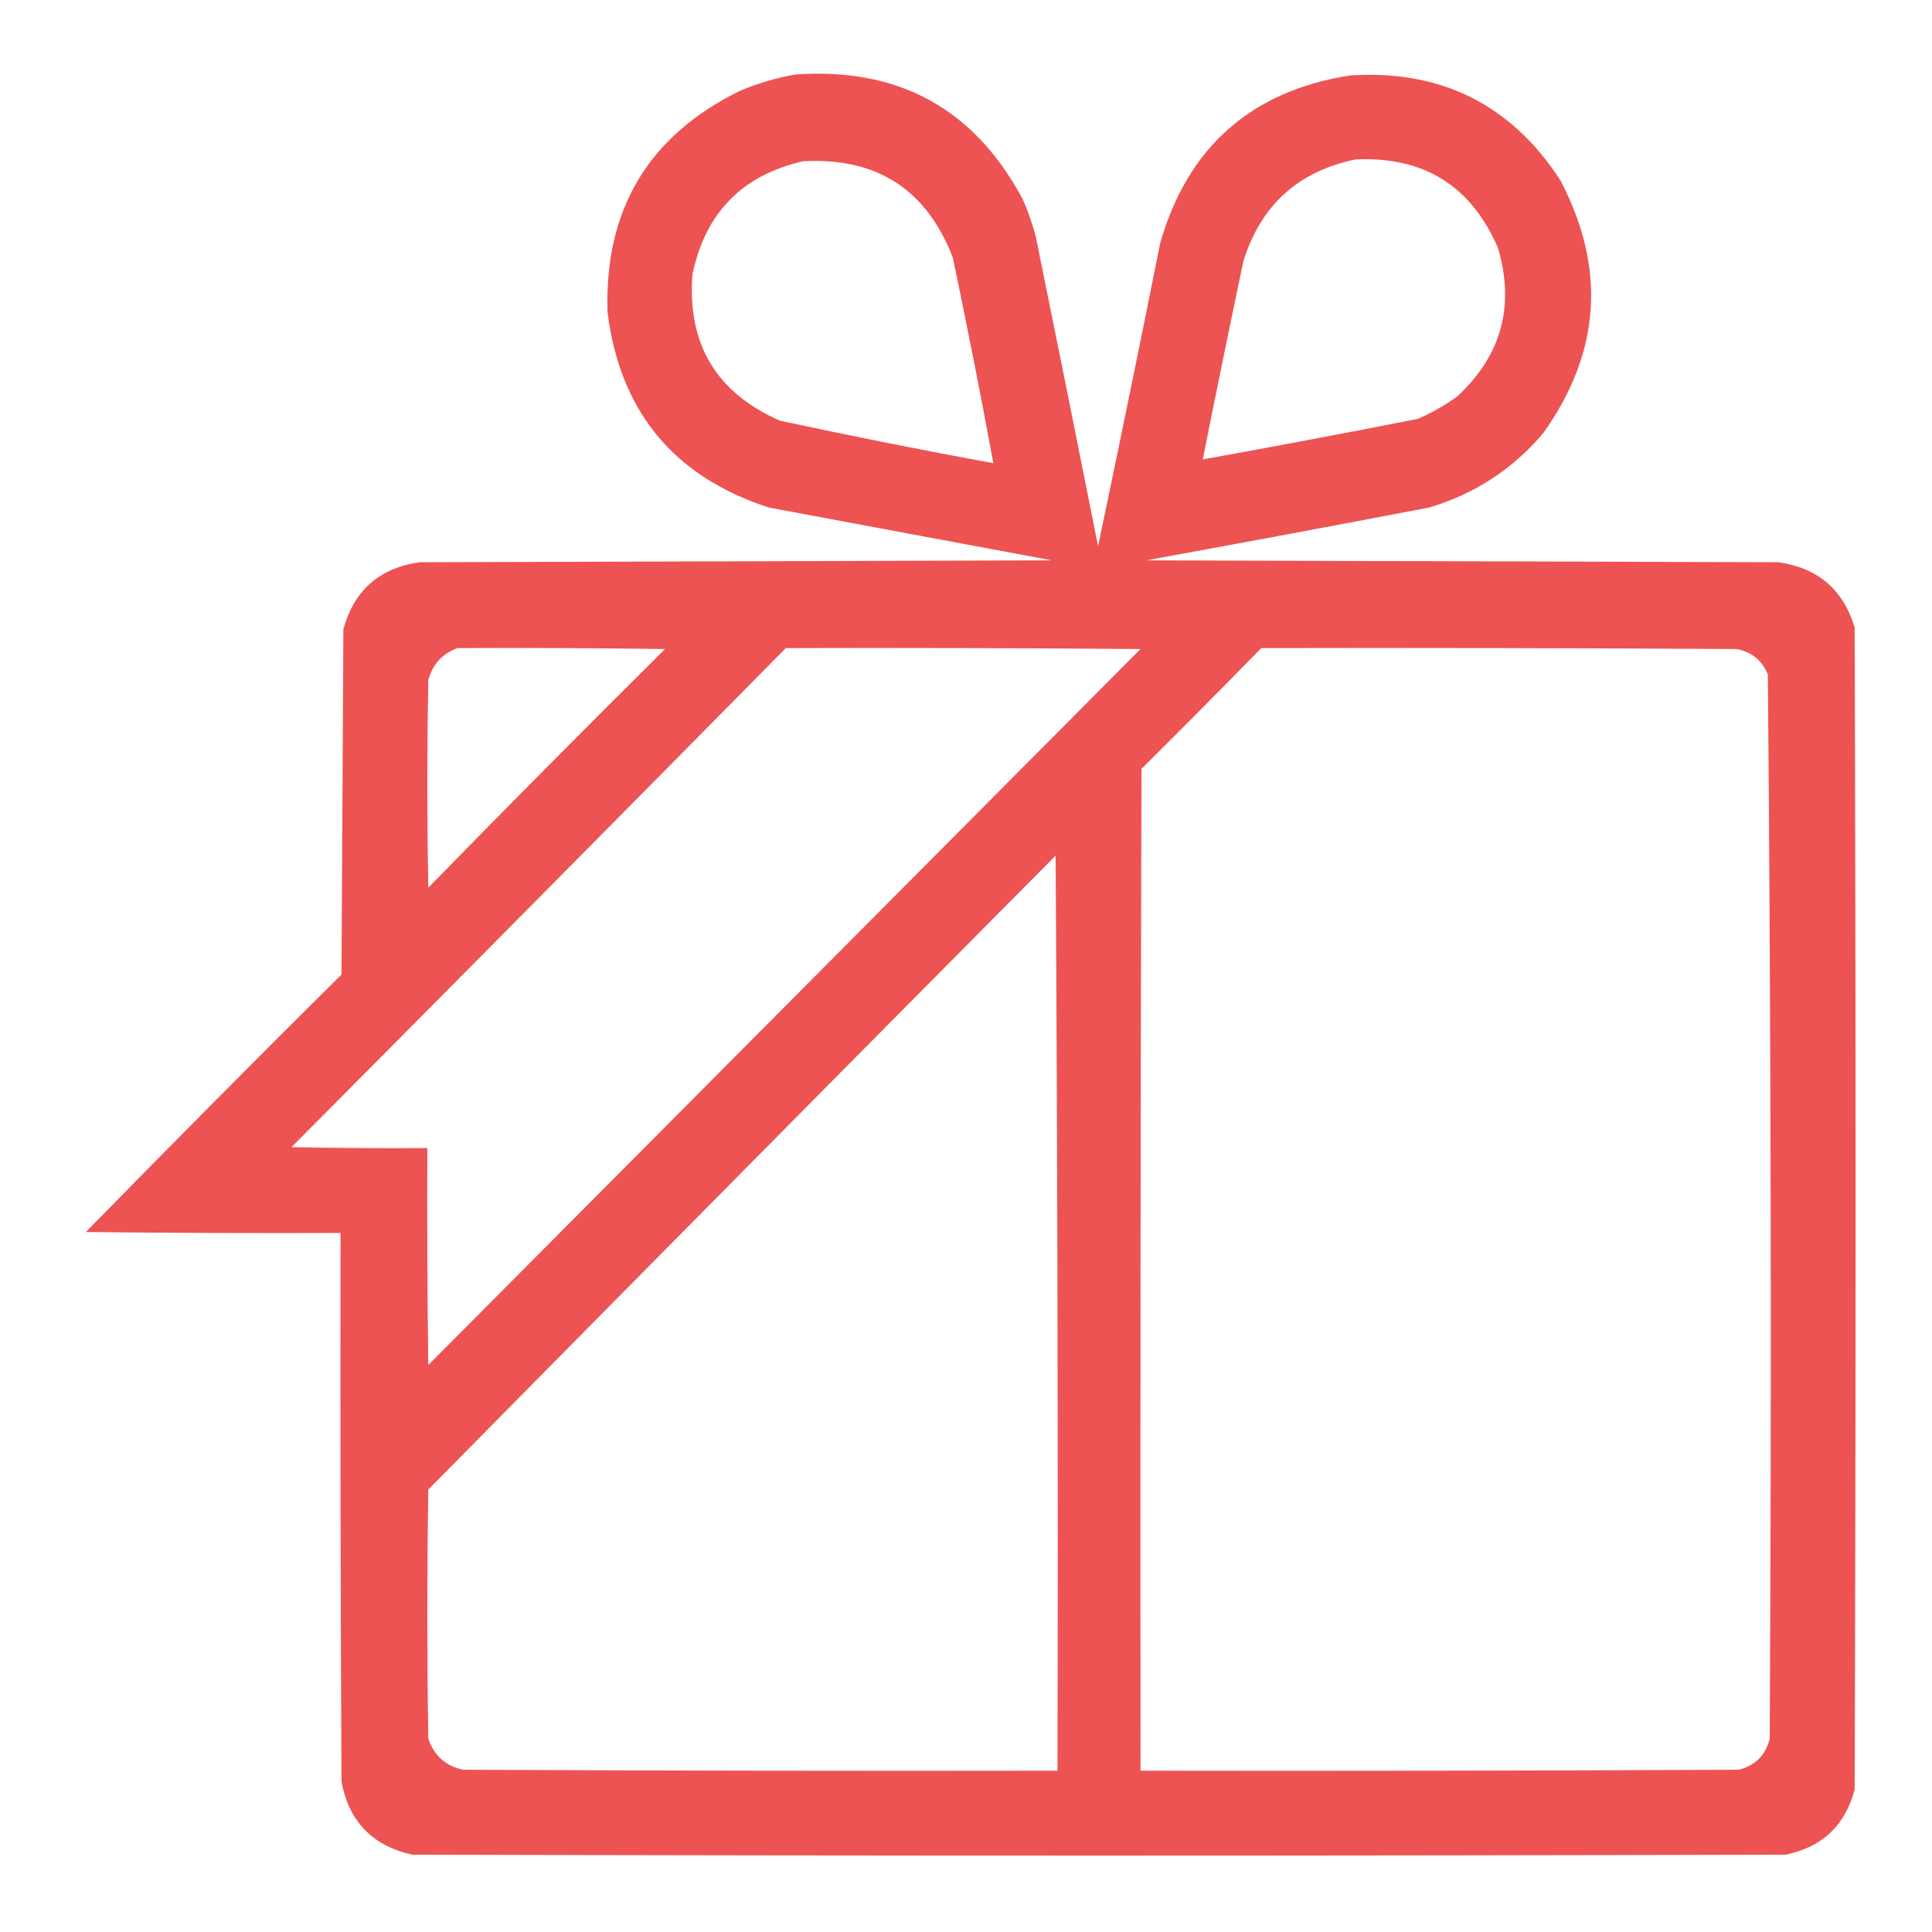 <?xml version="1.0" encoding="UTF-8"?>
<!DOCTYPE svg PUBLIC "-//W3C//DTD SVG 1.1//EN" "http://www.w3.org/Graphics/SVG/1.1/DTD/svg11.dtd">
<svg xmlns="http://www.w3.org/2000/svg" version="1.1" width="1024px" height="1024px" style="shape-rendering:geometricPrecision; text-rendering:geometricPrecision; image-rendering:optimizeQuality; fill-rule:evenodd; clip-rule:evenodd" xmlns:xlink="http://www.w3.org/1999/xlink">
<g><path style="opacity:0.979" fill="#ed504f" d="M 421.5,39.5 C 476.212,35.595 516.379,57.595 542,105.5C 544.898,111.964 547.231,118.63 549,125.5C 560.128,180.139 571.128,234.806 582,289.5C 593.252,235.909 604.252,182.243 615,128.5C 629.796,77.701 663.296,48.201 715.5,40C 763.691,36.846 800.858,55.346 827,95.5C 851.443,142.096 848.443,186.762 818,229.5C 801.848,248.622 781.682,261.789 757.5,269C 707.54,278.549 657.54,287.882 607.5,297C 719.167,297.333 830.833,297.667 942.5,298C 963.402,300.908 976.902,312.408 983,332.5C 983.667,537.833 983.667,743.167 983,948.5C 977.969,967.531 965.802,979.031 946.5,983C 703.833,983.667 461.167,983.667 218.5,983C 197.551,978.385 185.051,965.552 181,944.5C 180.5,847.501 180.333,750.501 180.5,653.5C 135.499,653.667 90.499,653.5 45.5,653C 90.306,607.194 135.472,561.694 181,516.5C 181.333,455.5 181.667,394.5 182,333.5C 187.695,312.808 201.195,300.974 222.5,298C 334.167,297.667 445.833,297.333 557.5,297C 507.5,287.667 457.5,278.333 407.5,269C 357.121,252.617 328.621,218.117 322,165.5C 320.277,110.95 343.777,71.783 392.5,48C 401.973,44.053 411.64,41.22 421.5,39.5 Z M 718.5,84.5 C 754.616,82.815 779.783,98.482 794,131.5C 802.96,162.165 795.794,188.332 772.5,210C 765.956,214.773 758.956,218.773 751.5,222C 713.561,229.488 675.561,236.654 637.5,243.5C 644.472,208.476 651.638,173.476 659,138.5C 668.24,108.757 688.073,90.757 718.5,84.5 Z M 425.5,85.5 C 464.514,83.244 491.014,100.244 505,136.5C 512.618,172.759 519.785,209.092 526.5,245.5C 488.708,238.575 451.042,231.075 413.5,223C 379.693,208.229 364.193,182.395 367,145.5C 373.76,112.913 393.26,92.913 425.5,85.5 Z M 242.5,343.5 C 279.168,343.333 315.835,343.5 352.5,344C 310.306,385.861 268.472,428.028 227,470.5C 226.333,433.833 226.333,397.167 227,360.5C 229.256,352.081 234.423,346.415 242.5,343.5 Z M 416.5,343.5 C 479.168,343.333 541.834,343.5 604.5,344C 478.694,470.473 352.86,596.973 227,723.5C 226.5,685.168 226.333,646.835 226.5,608.5C 202.498,608.667 178.498,608.5 154.5,608C 242.035,519.965 329.368,431.799 416.5,343.5 Z M 668.5,343.5 C 752.501,343.333 836.501,343.5 920.5,344C 928.452,345.553 933.952,350.053 937,357.5C 938.663,545.445 938.996,733.445 938,921.5C 935.833,930.333 930.333,935.833 921.5,938C 815.834,938.5 710.167,938.667 604.5,938.5C 604.333,761.5 604.5,584.5 605,407.5C 626.368,386.299 647.535,364.965 668.5,343.5 Z M 559.5,453.5 C 560.5,614.999 560.833,776.666 560.5,938.5C 455.499,938.667 350.499,938.5 245.5,938C 236.207,936.042 230.04,930.542 227,921.5C 226.333,877.5 226.333,833.5 227,789.5C 337.674,677.326 448.507,565.326 559.5,453.5 Z"/></g>
</svg>
